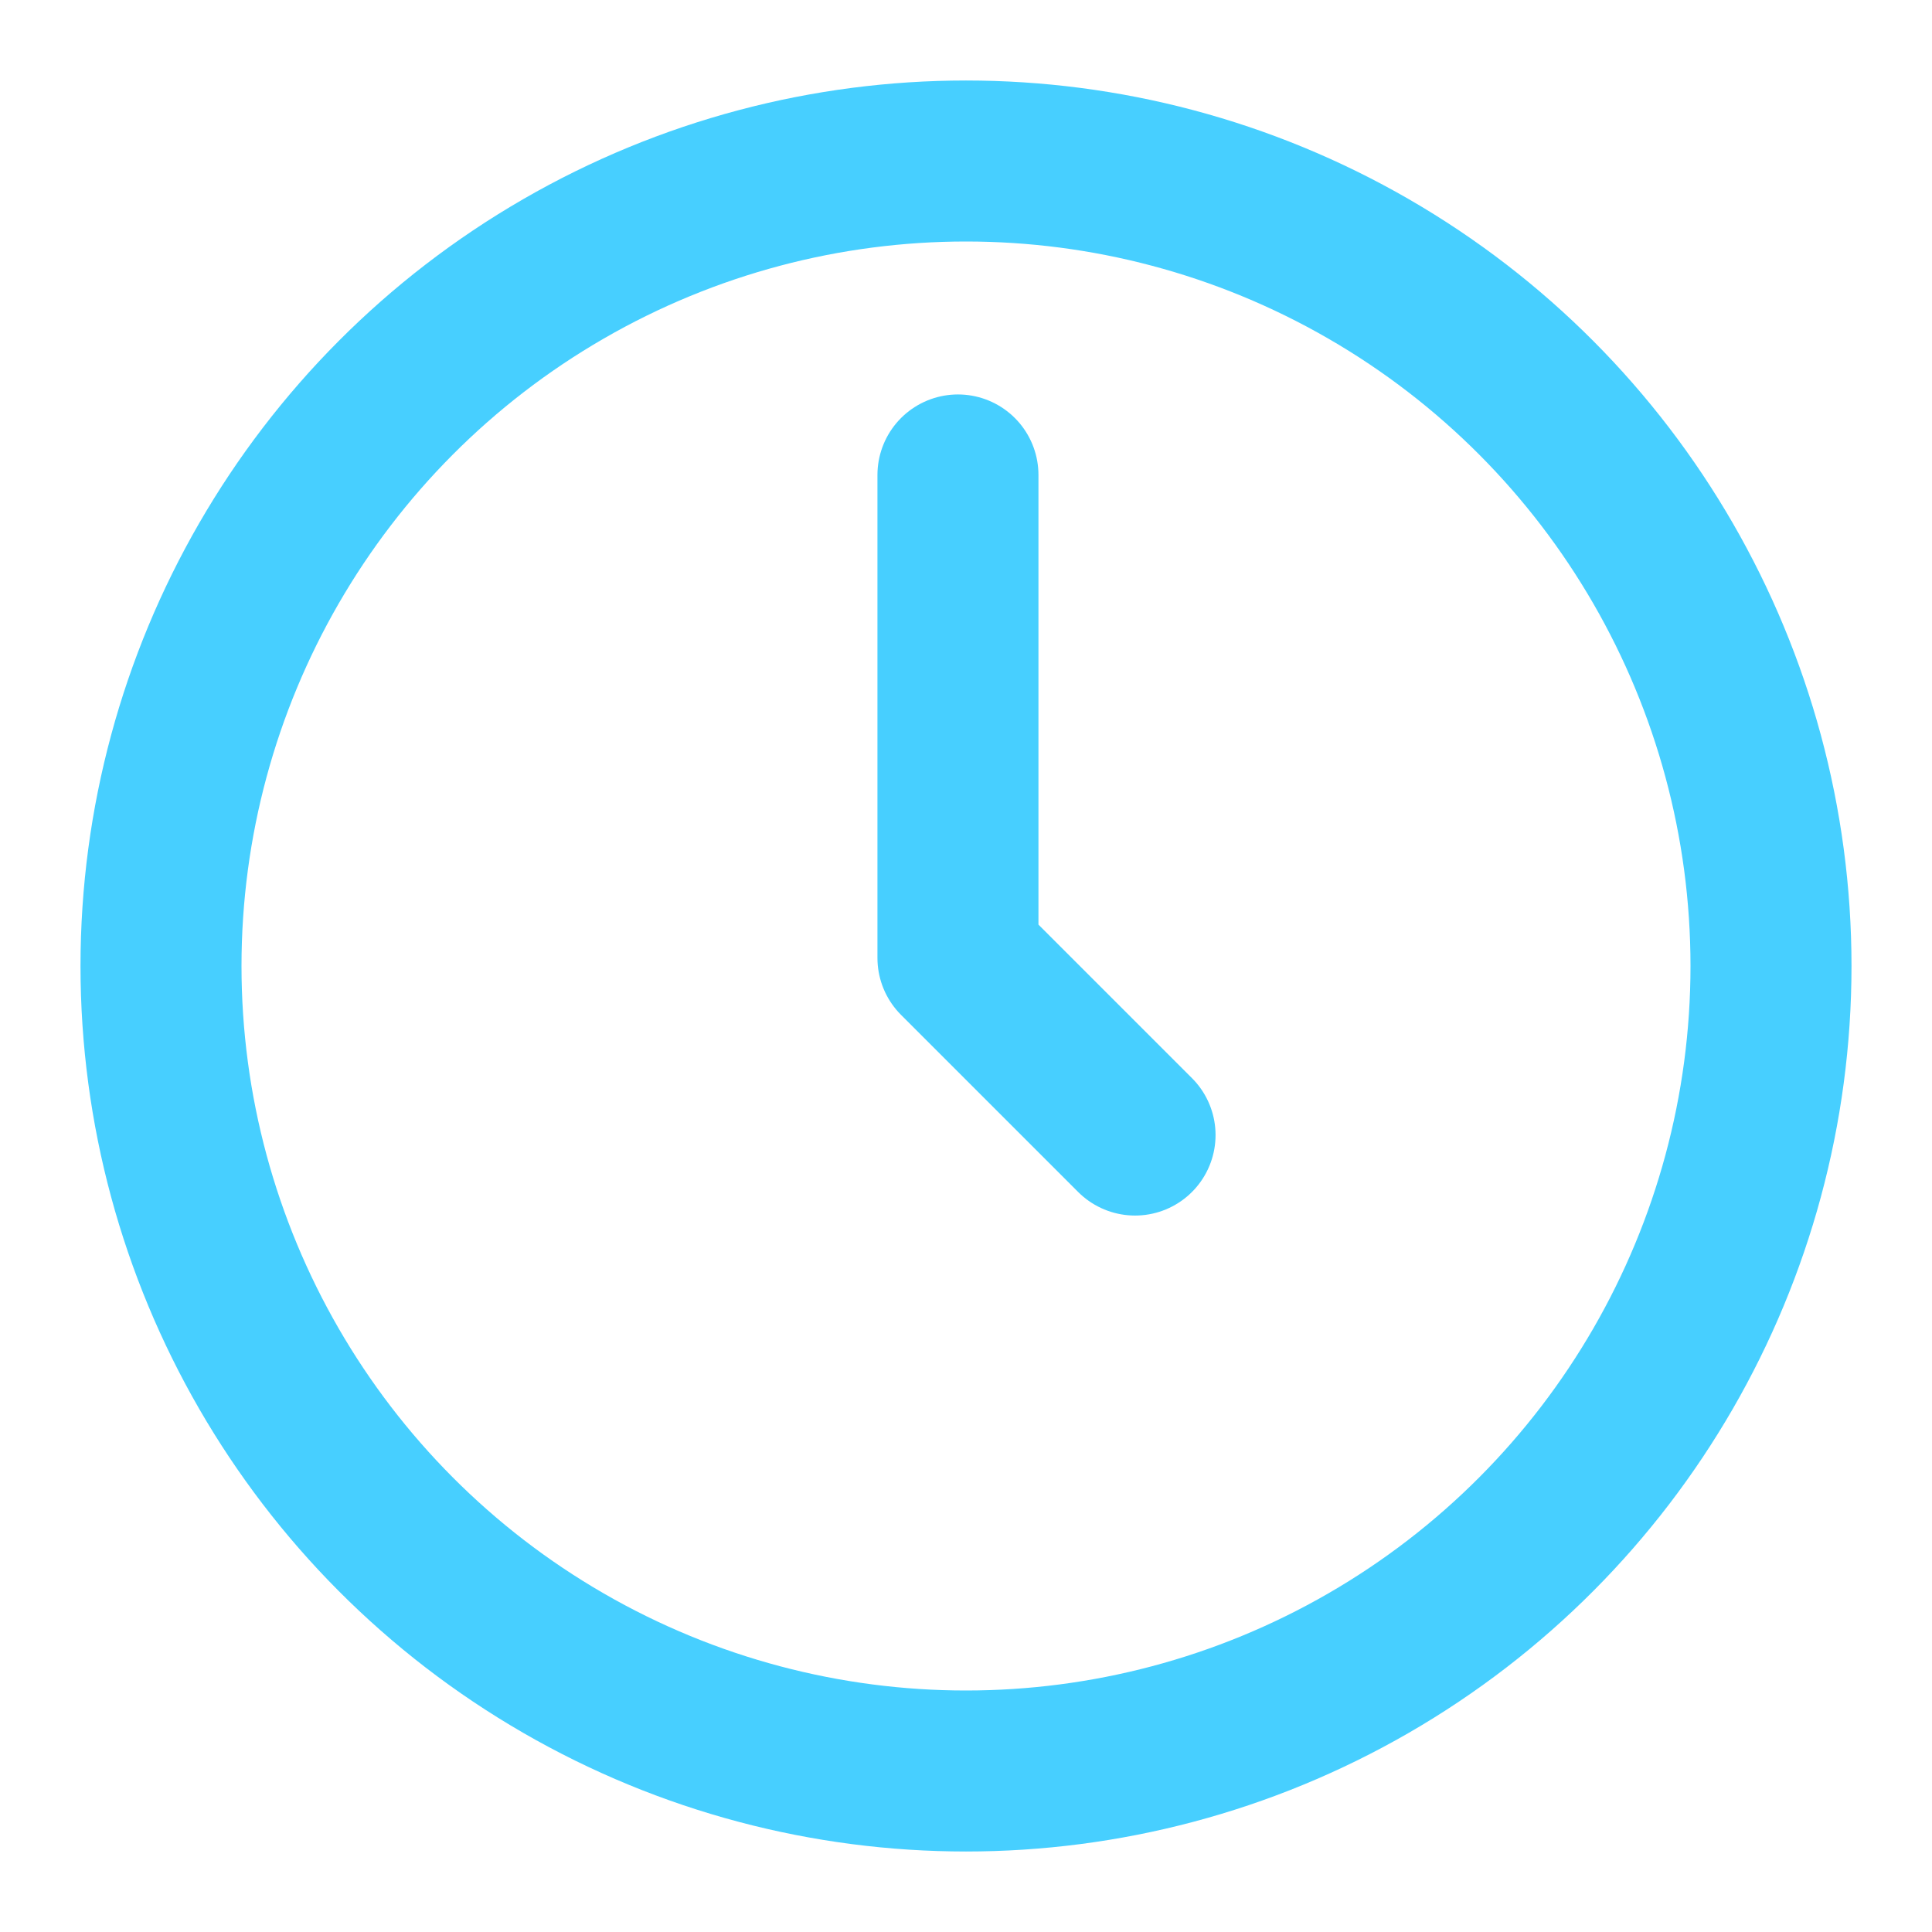 <svg height="800" viewBox="0 0 24 24" width="800" xmlns="http://www.w3.org/2000/svg"><g fill="none" stroke="#47cfff" stroke-linecap="round" stroke-linejoin="round" stroke-width="2"><path d="m11.9 5.9v6l.1.1 2.1 2.1"/><circle cx="12" cy="12" r="10"/></g></svg>